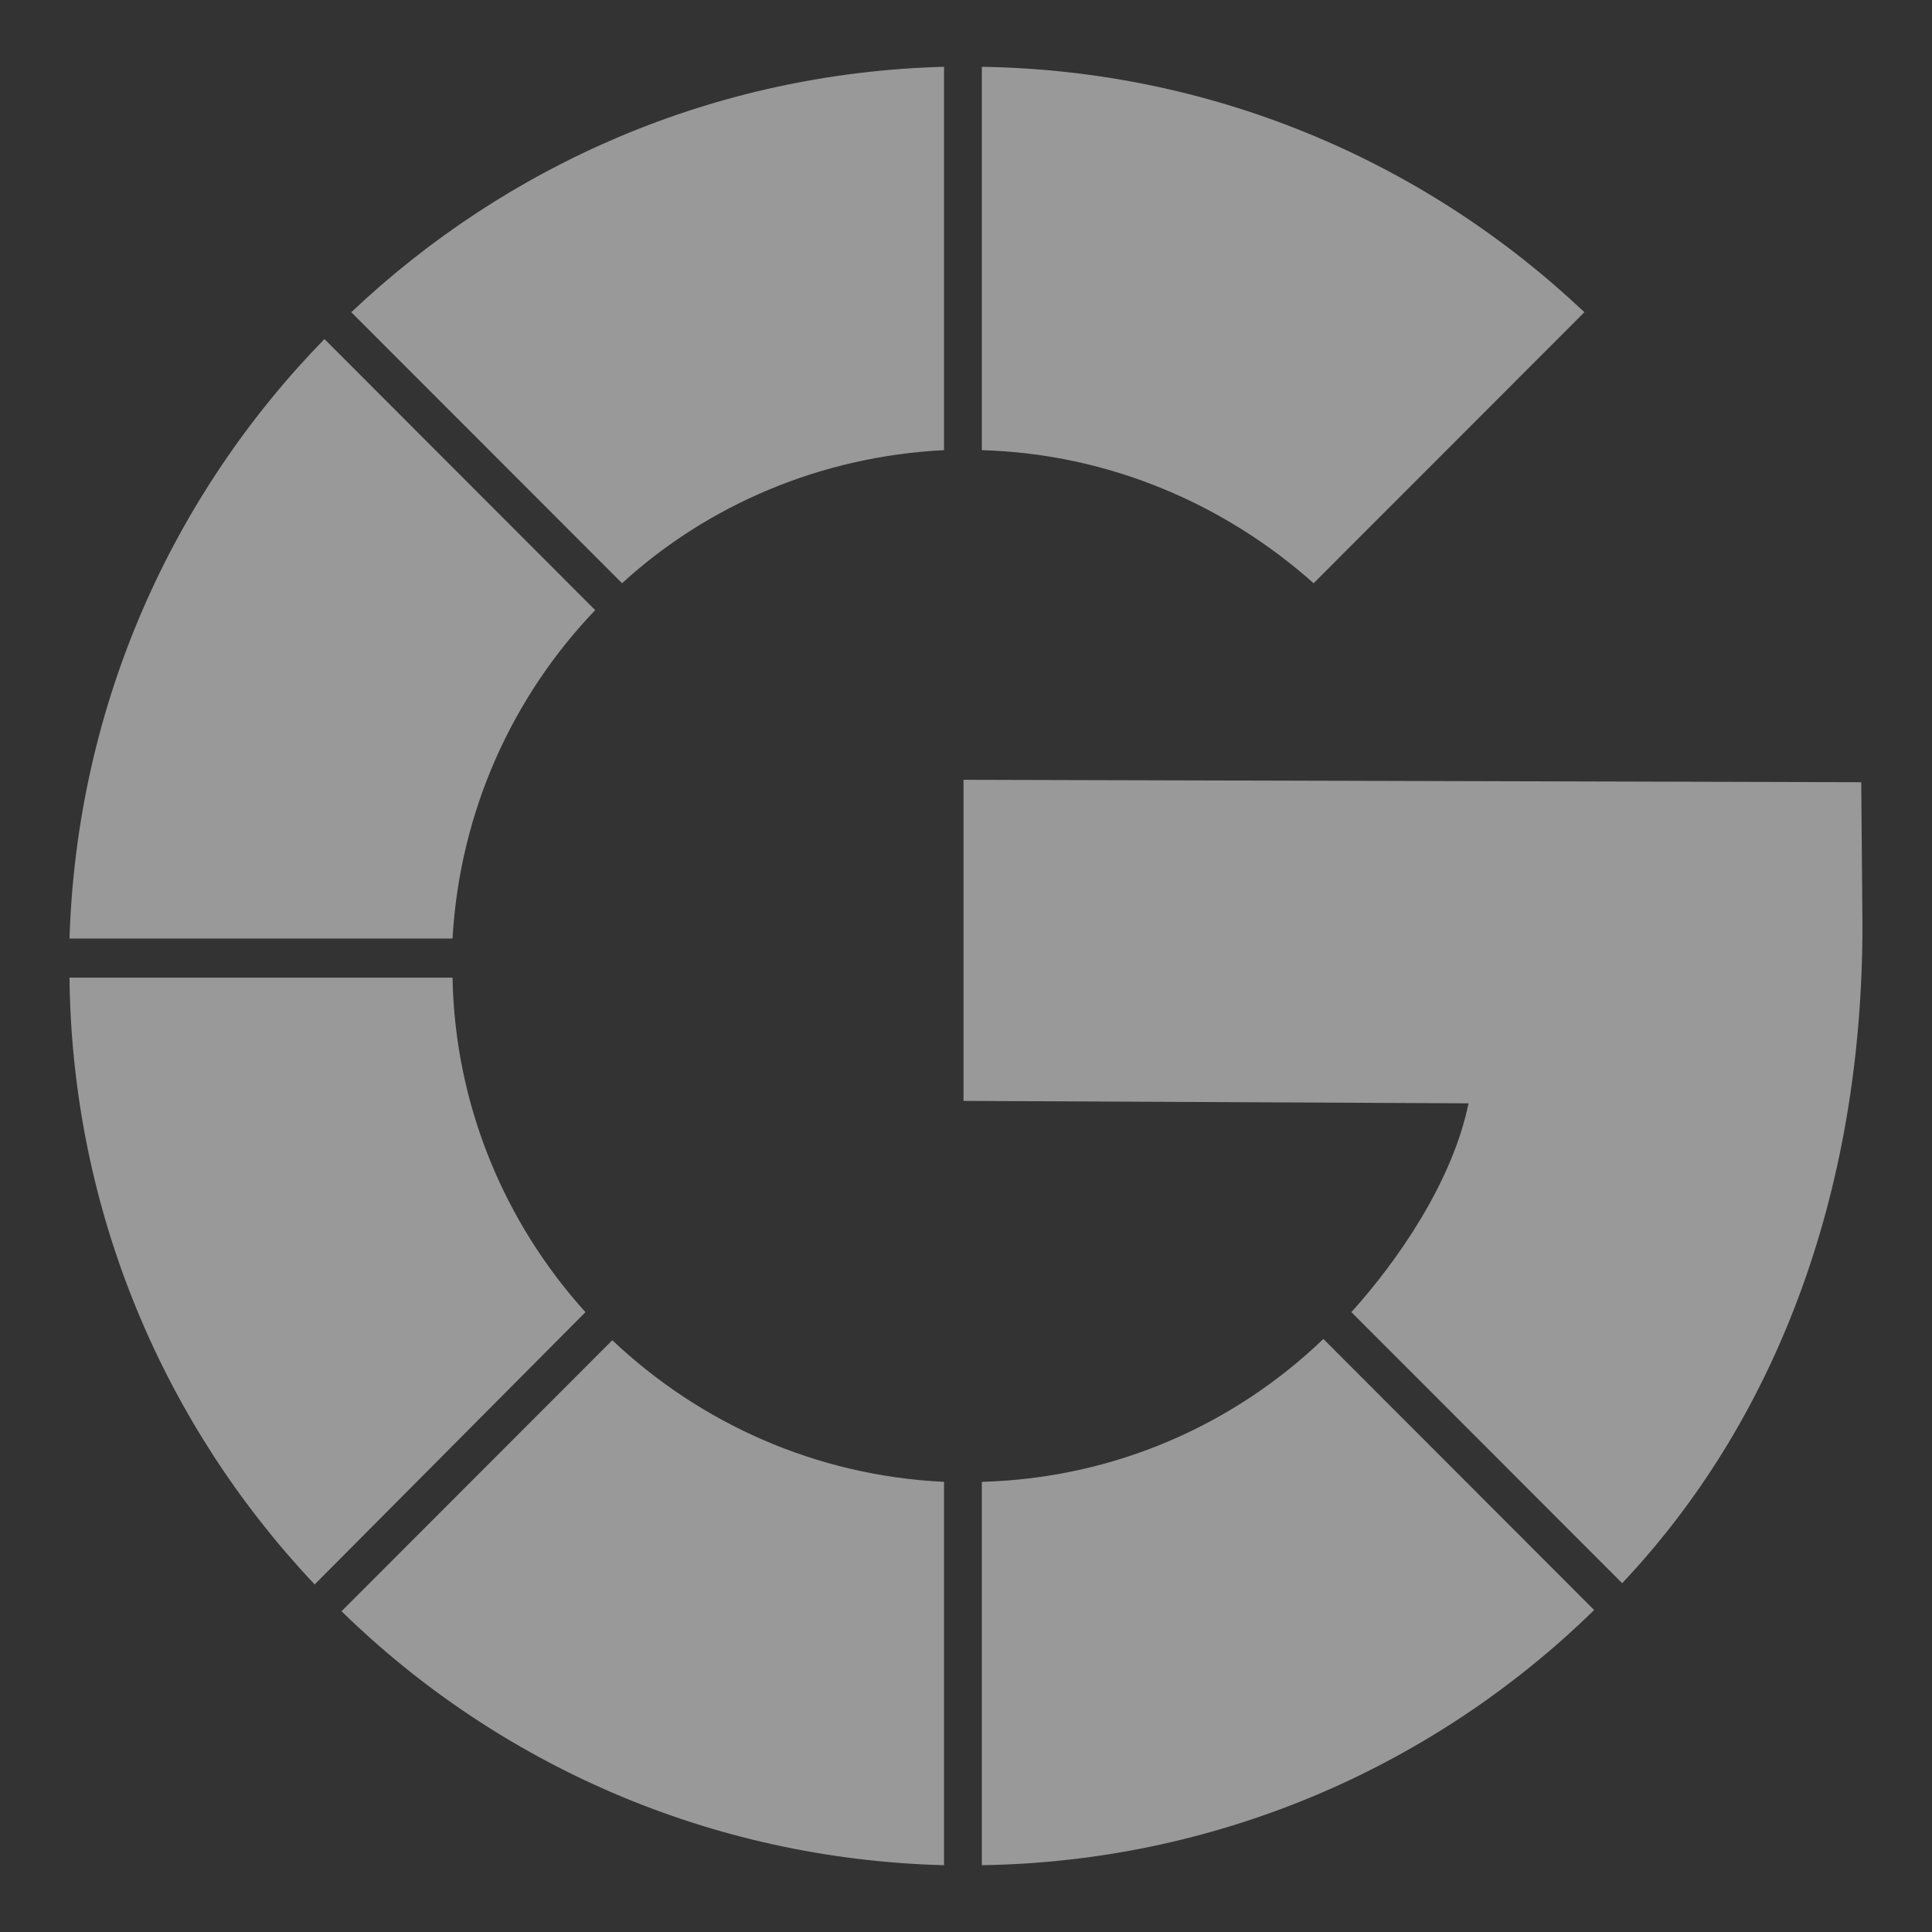 <svg width="40" height="40" viewBox="0 0 40 40" fill="none" xmlns="http://www.w3.org/2000/svg">
<rect x="0" y="0" width="40" height="40" fill="#333333" stroke="none"/>
<path d="M12.879 12.075C14.646 10.457 16.995 9.446 19.545 9.32V1.383C14.798 1.509 10.505 3.405 7.273 6.464L12.879 12.075Z" fill="white" fill-opacity="0.5"/>
<path d="M9.369 20.241H1.439C1.49 25.094 3.409 29.518 6.515 32.804L12.121 27.167C10.454 25.322 9.419 22.895 9.369 20.241Z" fill="white" fill-opacity="0.5"/>
<path d="M32.803 6.464C29.545 3.38 25.176 1.459 20.328 1.383V9.32C22.954 9.396 25.353 10.432 27.197 12.075L32.803 6.464Z" fill="white" fill-opacity="0.5"/>
<path d="M12.323 12.632L6.717 7.02C3.561 10.255 1.591 14.603 1.439 19.431H9.369C9.52 16.802 10.606 14.426 12.323 12.632Z" fill="white" fill-opacity="0.5"/>
<path d="M38.535 16.195L19.949 16.145V22.793L30.404 22.843C30.075 24.461 28.939 26.104 27.979 27.166L33.585 32.778C36.691 29.491 38.56 24.815 38.56 19.153L38.535 16.195Z" fill="white" fill-opacity="0.5"/>
<path d="M7.071 33.359C10.303 36.519 14.697 38.491 19.545 38.617V30.68C16.894 30.554 14.495 29.467 12.677 27.748L7.071 33.359Z" fill="white" fill-opacity="0.5"/>
<path d="M20.328 30.68V38.617C25.252 38.541 29.722 36.544 33.005 33.334L27.399 27.722C25.555 29.492 23.081 30.604 20.328 30.68Z" fill="white" fill-opacity="0.5"/>
</svg>
